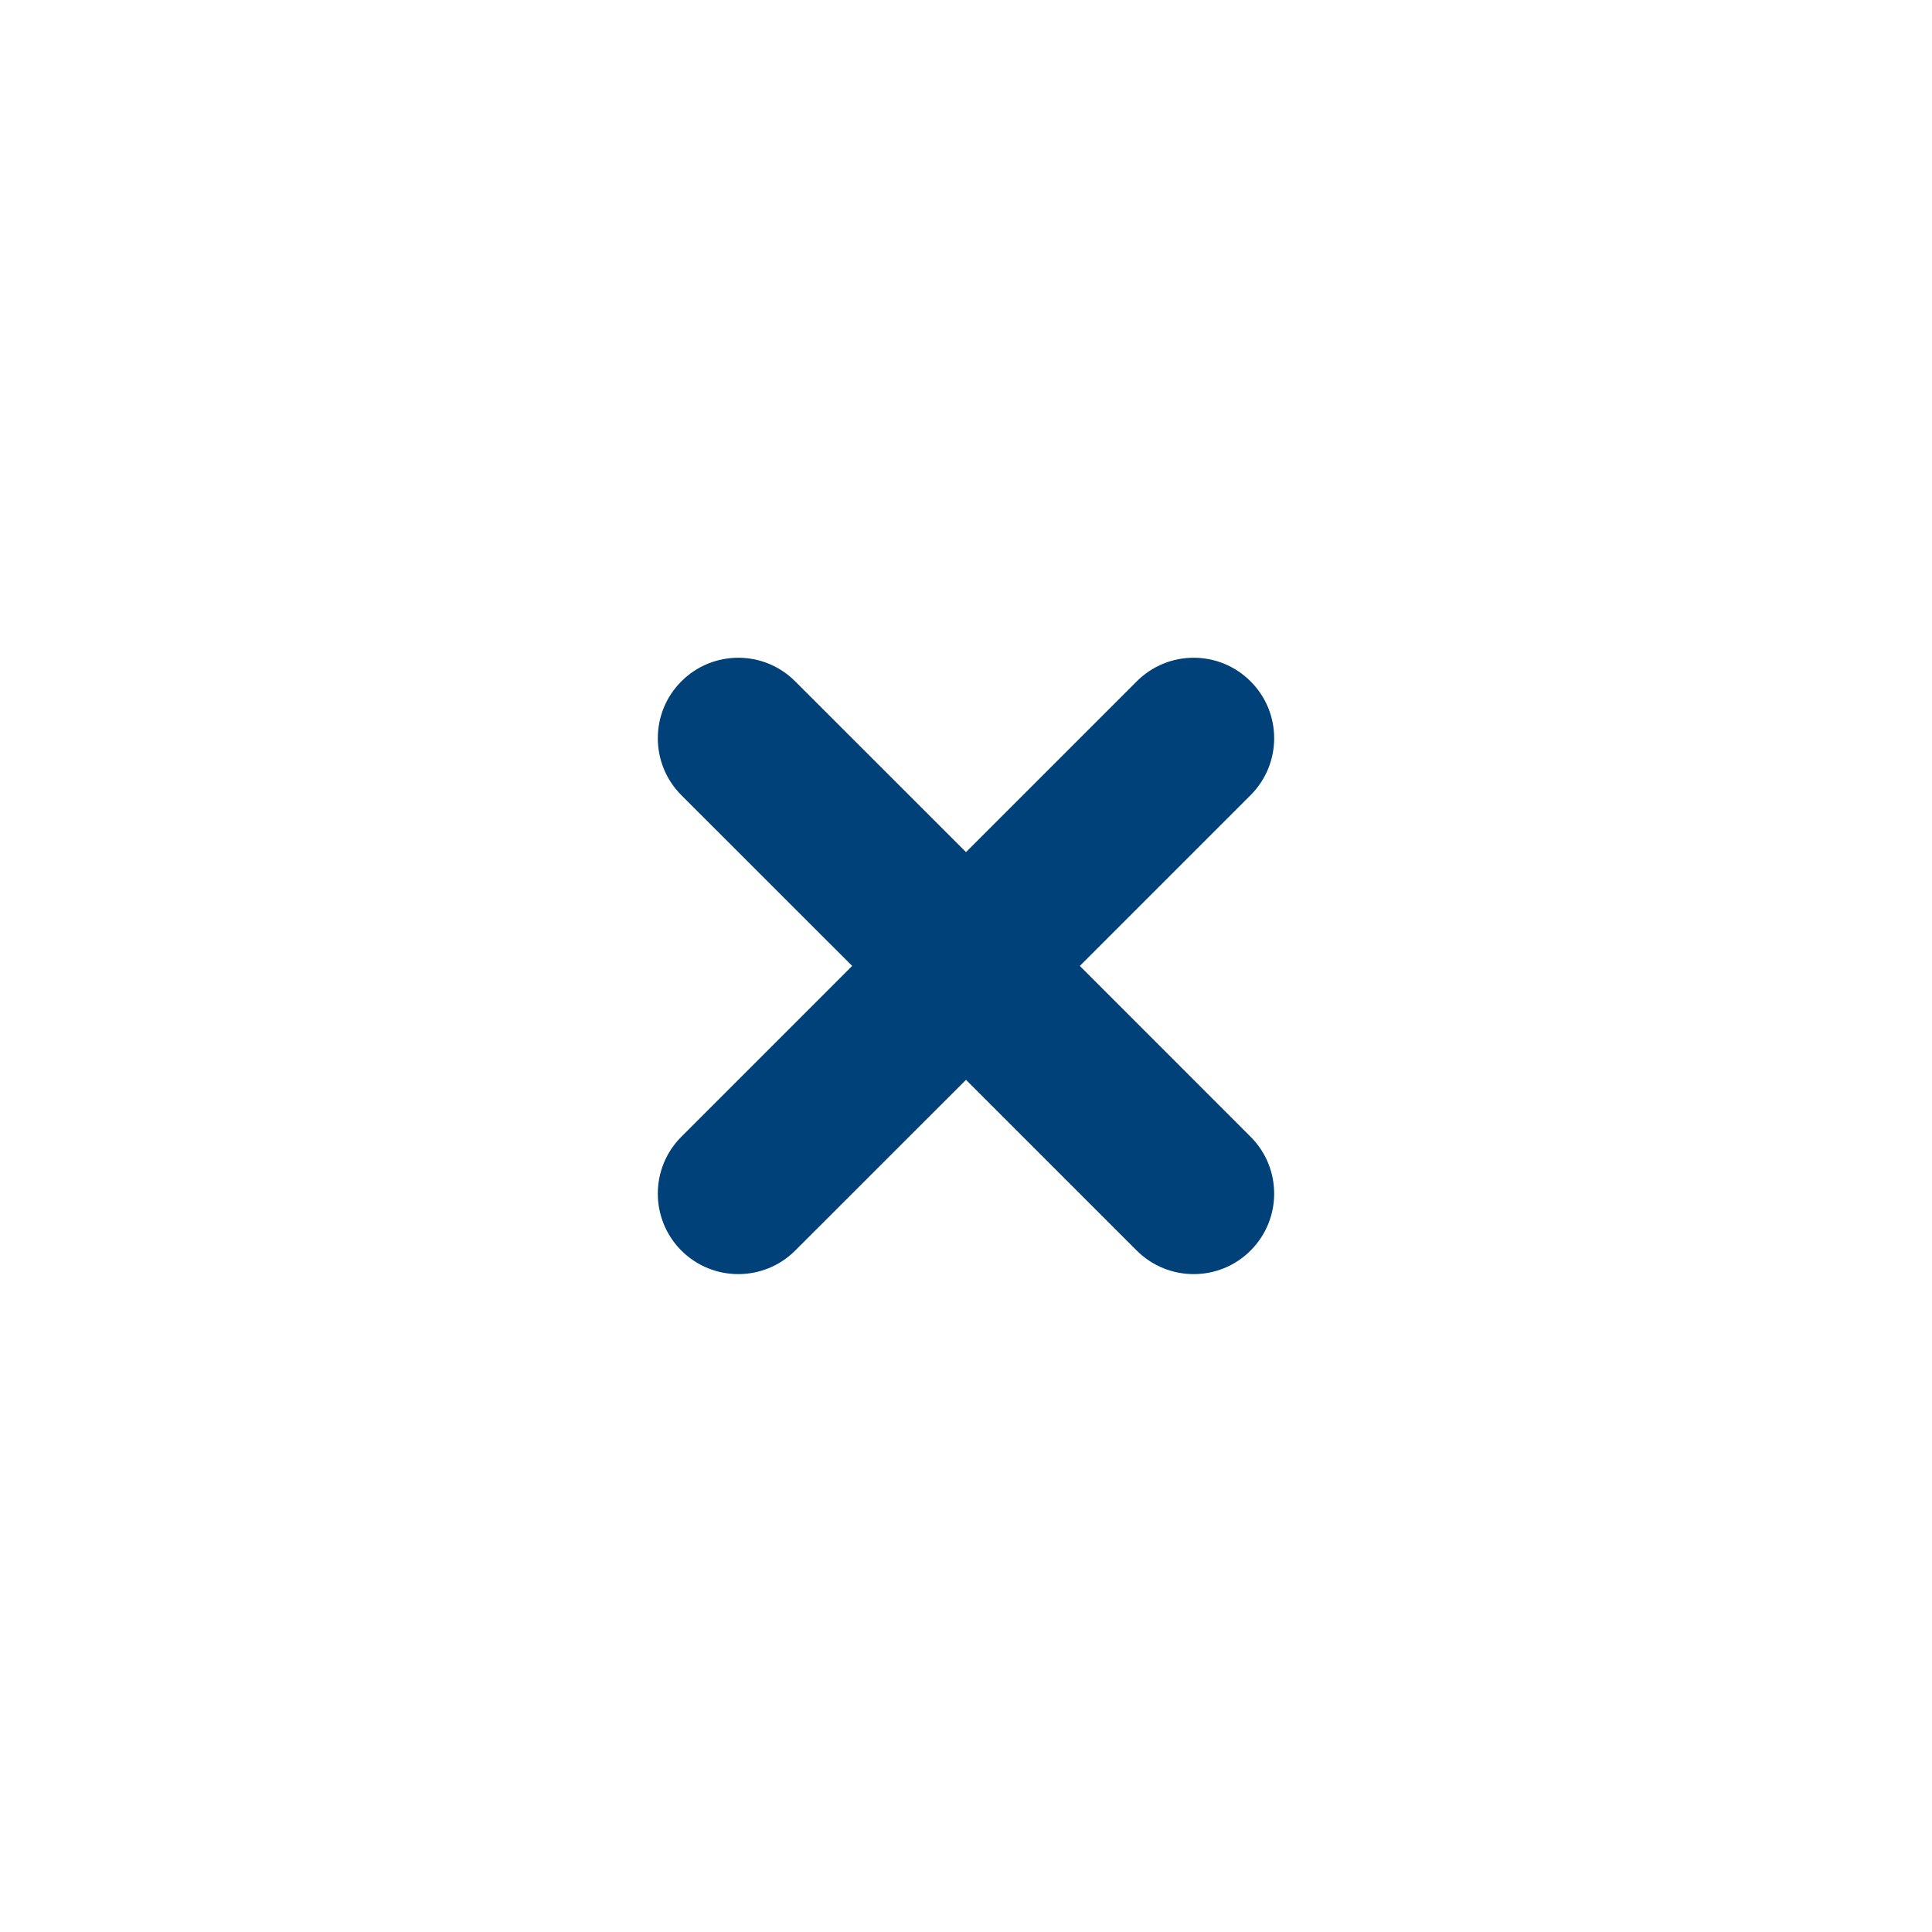 <svg width="24" height="24" viewBox="0 0 24 24" fill="none" xmlns="http://www.w3.org/2000/svg">
    <path d="M15.535 9.878C15.926 9.487 15.926 8.854 15.535 8.464C15.145 8.073 14.512 8.073 14.121 8.464L12 10.585L9.878 8.464C9.488 8.073 8.855 8.073 8.464 8.464C8.074 8.854 8.074 9.487 8.464 9.878L10.586 11.999L8.464 14.121C8.074 14.511 8.074 15.144 8.464 15.535C8.855 15.925 9.488 15.925 9.878 15.535L12 13.414L14.121 15.535C14.512 15.925 15.145 15.925 15.535 15.535C15.926 15.144 15.926 14.511 15.535 14.121L13.414 11.999L15.535 9.878Z" fill="#00417A"/>
</svg>
